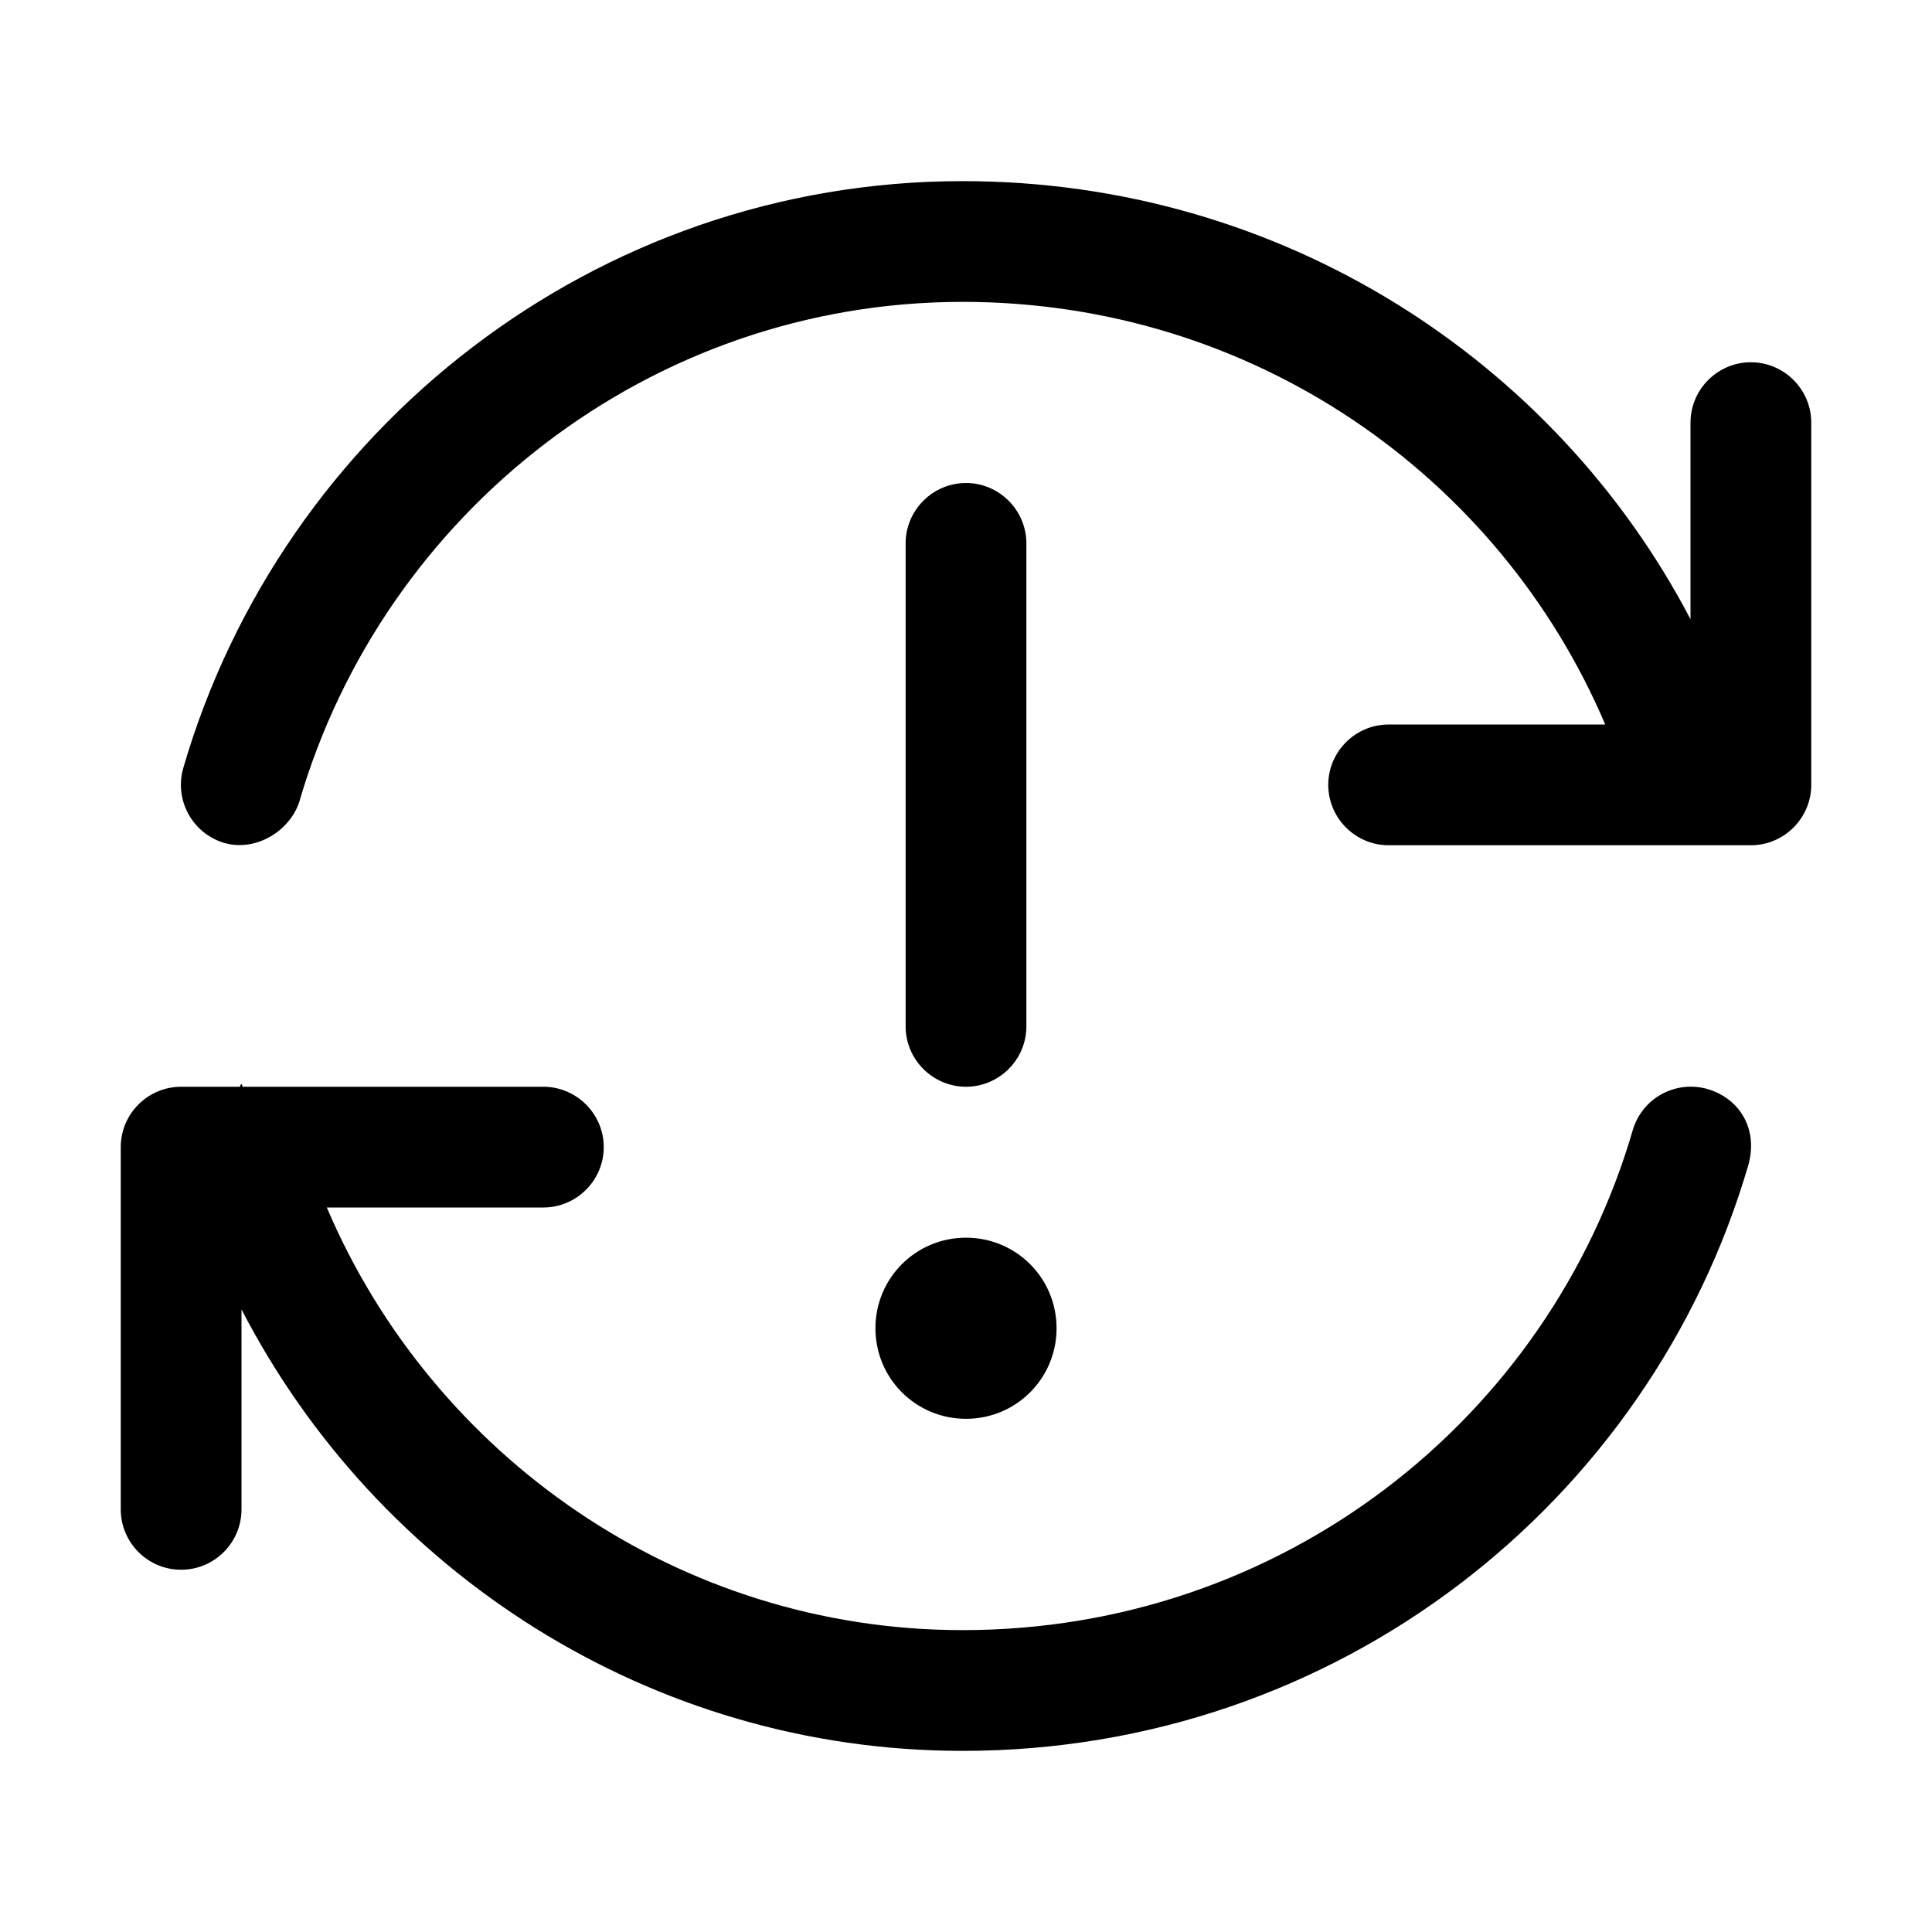 <svg xmlns="http://www.w3.org/2000/svg" viewBox="0 0 512 512"><!--! Font Awesome Pro 6.1.1 by @fontawesome - https://fontawesome.com License - https://fontawesome.com/license (Commercial License) Copyright 2022 Fonticons, Inc. --><path d="M255.1 80C172.3 80 101.6 135.9 79.31 212.5C76.84 220.1 67.96 225.8 59.47 223.4C50.99 220.9 46.11 212 48.58 203.5C74.74 113.7 157.7 48 255.1 48C339.6 48 412.1 95.5 448 164.1V112C448 103.2 455.2 96 464 96C472.8 96 480 103.2 480 112V208C480 216.8 472.8 224 464 224H448.4C448.2 224 447.9 224 447.7 224H368C359.2 224 352 216.8 352 208C352 199.2 359.2 192 368 192H425.4C397.4 126.2 332.1 80 255.1 80V80zM272 272C272 280.8 264.8 288 256 288C247.2 288 240 280.8 240 272V144C240 135.2 247.2 128 256 128C264.8 128 272 135.2 272 144V272zM232 352C232 338.7 242.7 328 256 328C269.3 328 280 338.7 280 352C280 365.3 269.3 376 256 376C242.7 376 232 365.3 232 352zM48 416C39.16 416 32 408.8 32 400V304C32 295.2 39.16 288 48 288H63.59C63.83 287.1 64.07 287.1 64.32 288H144C152.8 288 160 295.2 160 304C160 312.8 152.8 320 144 320H86.61C114.6 385.8 179.9 432 255.1 432C339.7 432 410.4 376.1 432.7 299.5C435.2 291 444 286.2 452.5 288.6C461 291.1 465.9 299.1 463.4 308.5C437.3 398.3 354.3 464 255.1 464C172.4 464 99.9 416.5 64 347V400C64 408.8 56.84 416 48 416V416z"/></svg>